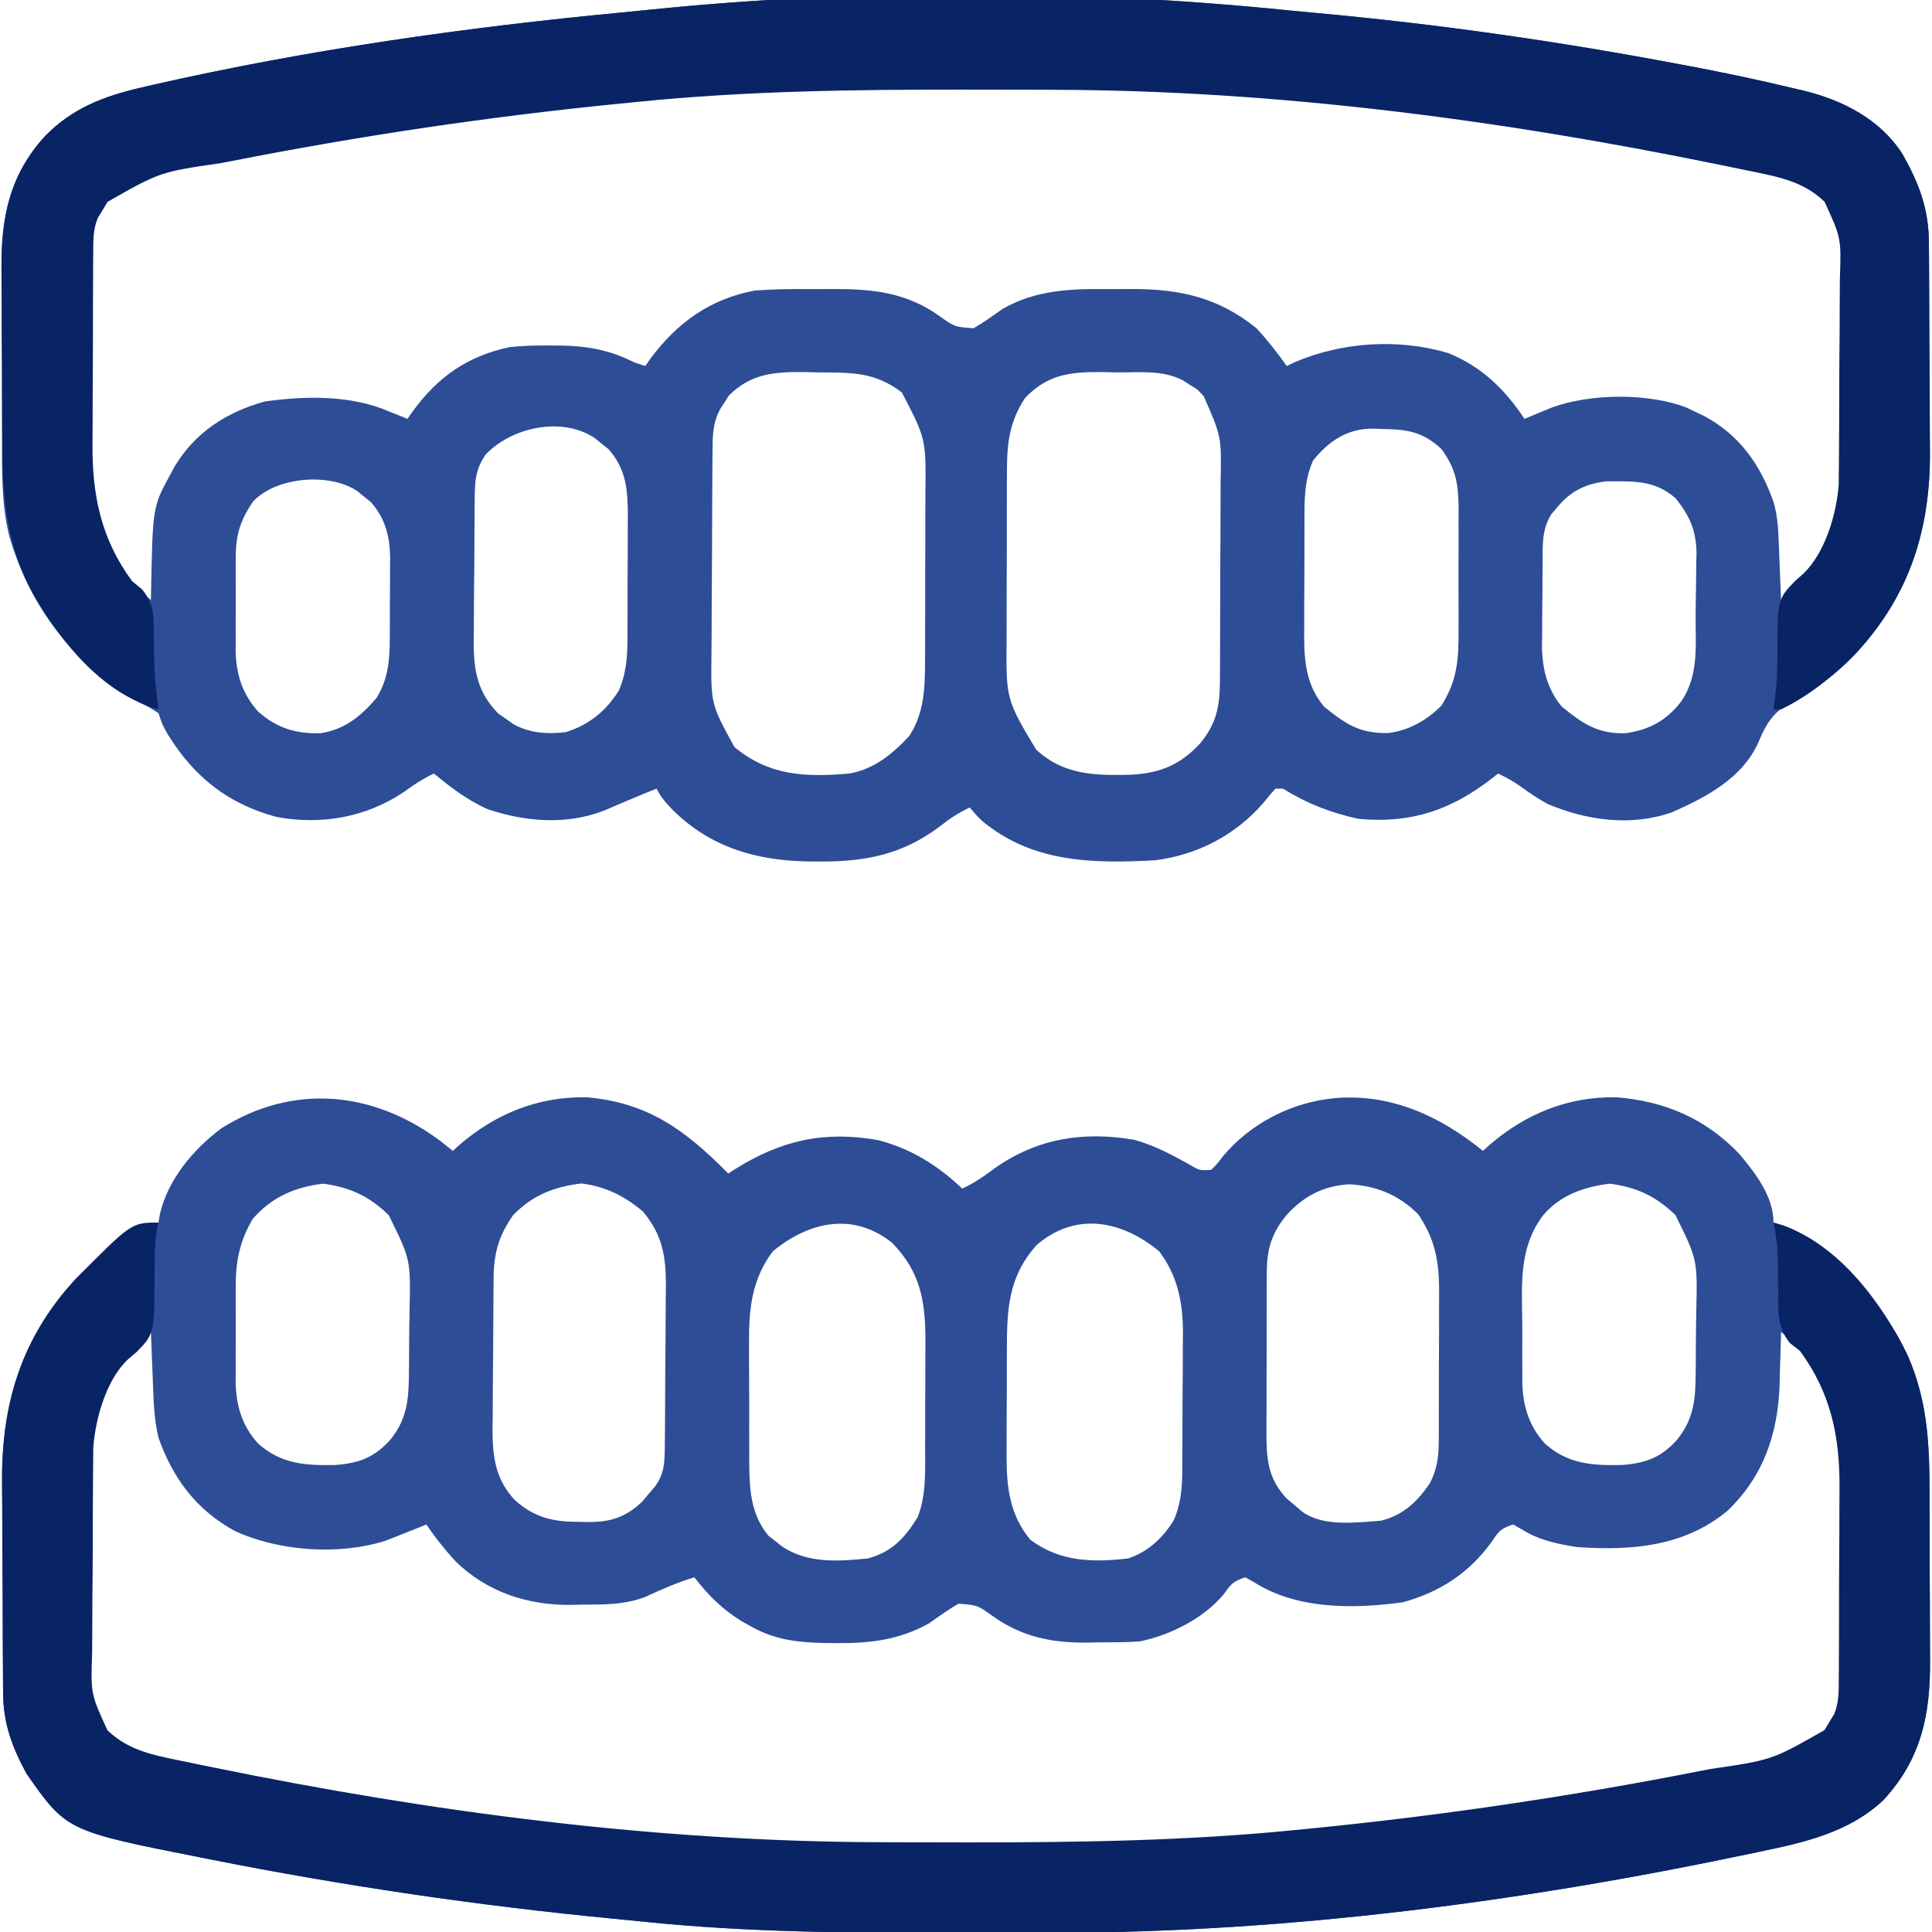 <svg width="100" height="100" viewBox="0 0 100 100" fill="none" xmlns="http://www.w3.org/2000/svg">
<g clip-path="url(#clip0_34_149)">
<path d="M66.743 0.541C67.201 0.587 67.66 0.63 68.118 0.671C74.448 1.247 80.73 2.151 86.975 3.333C87.141 3.364 87.307 3.395 87.478 3.427C89.301 3.772 91.113 4.154 92.916 4.589C93.074 4.626 93.233 4.663 93.396 4.701C95.392 5.197 97.309 6.172 98.459 7.953C99.331 9.486 99.832 10.808 99.839 12.573C99.84 12.717 99.842 12.861 99.843 13.01C99.847 13.486 99.849 13.962 99.851 14.439C99.852 14.602 99.853 14.766 99.853 14.935C99.858 15.803 99.86 16.671 99.862 17.54C99.864 18.429 99.871 19.319 99.879 20.208C99.884 20.898 99.886 21.588 99.886 22.278C99.887 22.605 99.889 22.933 99.893 23.26C99.938 27.57 98.711 31.101 95.643 34.252C94.786 35.065 93.954 35.669 92.908 36.218C91.862 36.794 91.478 37.307 91.026 38.394C90.214 40.259 88.33 41.258 86.551 42.039C84.421 42.797 82.118 42.467 80.078 41.602C79.592 41.324 79.141 41.03 78.692 40.697C78.322 40.431 77.951 40.232 77.539 40.039C77.397 40.152 77.397 40.152 77.252 40.268C75.109 41.933 73.049 42.637 70.312 42.383C68.885 42.072 67.642 41.589 66.406 40.82C66.277 40.82 66.148 40.82 66.016 40.82C65.807 41.048 65.609 41.286 65.417 41.528C63.977 43.213 61.967 44.263 59.766 44.531C56.538 44.701 53.433 44.657 50.82 42.48C50.549 42.212 50.549 42.212 50.195 41.797C49.63 42.059 49.168 42.361 48.681 42.749C46.741 44.219 44.826 44.607 42.419 44.592C42.23 44.591 42.041 44.59 41.845 44.589C39.15 44.543 36.806 43.872 34.839 41.943C34.486 41.572 34.213 41.278 33.984 40.82C33.061 41.185 32.15 41.577 31.238 41.968C29.287 42.713 27.179 42.535 25.228 41.879C24.195 41.416 23.33 40.757 22.461 40.039C21.892 40.305 21.414 40.618 20.91 40.991C18.938 42.309 16.635 42.717 14.312 42.284C11.767 41.599 10.034 40.199 8.668 37.986C8.398 37.5 8.398 37.5 8.203 36.914C7.738 36.615 7.738 36.615 7.165 36.328C3.856 34.449 1.5 31.364 0.468 27.693C0.079 26.086 0.103 24.488 0.104 22.846C0.102 22.509 0.101 22.172 0.099 21.834C0.097 21.132 0.096 20.429 0.097 19.727C0.099 18.832 0.093 17.938 0.085 17.044C0.08 16.349 0.079 15.655 0.08 14.96C0.079 14.63 0.078 14.301 0.074 13.971C0.049 11.297 0.47 9.079 2.344 7.031C3.75 5.605 5.35 4.987 7.275 4.541C7.48 4.493 7.685 4.445 7.897 4.395C15.937 2.567 24.147 1.405 32.351 0.63C32.798 0.587 33.245 0.542 33.691 0.496C44.512 -0.603 55.925 -0.565 66.743 0.541ZM33.008 5.078C32.653 5.113 32.298 5.148 31.943 5.183C25.258 5.848 18.64 6.834 12.048 8.13C11.859 8.167 11.67 8.203 11.475 8.241C8.192 8.701 8.192 8.701 5.469 10.352C4.822 11.322 4.638 11.875 4.631 13.061C4.629 13.195 4.628 13.328 4.627 13.466C4.623 13.907 4.622 14.348 4.622 14.789C4.621 15.097 4.619 15.406 4.618 15.714C4.616 16.362 4.615 17.009 4.615 17.657C4.615 18.481 4.61 19.305 4.603 20.129C4.599 20.767 4.598 21.405 4.598 22.043C4.598 22.346 4.596 22.65 4.593 22.953C4.569 25.568 4.986 27.956 6.641 30.078C7.019 30.423 7.41 30.737 7.812 31.055C7.814 30.936 7.816 30.817 7.818 30.694C7.904 26.238 7.904 26.238 8.789 24.609C8.874 24.452 8.959 24.295 9.046 24.133C10.104 22.381 11.741 21.318 13.704 20.783C15.787 20.482 18.166 20.447 20.117 21.289C20.295 21.36 20.472 21.431 20.655 21.504C20.8 21.562 20.945 21.62 21.094 21.68C21.17 21.569 21.246 21.458 21.324 21.343C22.647 19.517 24.158 18.446 26.367 17.969C27.082 17.889 27.785 17.876 28.503 17.883C28.785 17.884 28.785 17.884 29.073 17.886C30.444 17.913 31.579 18.127 32.812 18.75C33.006 18.814 33.199 18.879 33.398 18.945C33.53 18.758 33.53 18.758 33.665 18.566C35.062 16.687 36.744 15.483 39.062 15.039C39.995 14.968 40.921 14.954 41.856 14.963C42.284 14.966 42.712 14.963 43.14 14.959C45.178 14.956 46.902 15.137 48.608 16.345C49.408 16.918 49.408 16.918 50.391 16.992C50.919 16.684 51.407 16.334 51.906 15.981C53.628 15.012 55.354 14.946 57.286 14.963C57.714 14.966 58.142 14.963 58.57 14.959C61.07 14.955 63.051 15.391 65.039 16.992C65.61 17.611 66.118 18.257 66.602 18.945C66.749 18.875 66.897 18.804 67.049 18.732C69.511 17.694 72.382 17.514 74.963 18.274C76.694 18.983 77.885 20.138 78.906 21.68C79.036 21.626 79.165 21.571 79.299 21.516C79.558 21.41 79.558 21.41 79.822 21.301C80.077 21.196 80.077 21.196 80.337 21.088C82.322 20.367 85.296 20.334 87.273 21.088C87.412 21.154 87.552 21.221 87.695 21.289C87.943 21.407 87.943 21.407 88.197 21.527C90.037 22.515 91.105 24.031 91.797 25.977C91.973 26.581 92.028 27.145 92.054 27.774C92.062 27.965 92.07 28.157 92.079 28.354C92.086 28.552 92.094 28.751 92.102 28.955C92.11 29.157 92.119 29.358 92.127 29.565C92.148 30.062 92.168 30.558 92.187 31.055C93.921 29.686 94.807 27.926 95.312 25.781C95.421 24.697 95.427 23.62 95.423 22.531C95.424 22.223 95.425 21.915 95.427 21.607C95.429 20.965 95.428 20.324 95.425 19.682C95.422 18.863 95.426 18.045 95.433 17.226C95.437 16.591 95.437 15.957 95.436 15.322C95.435 15.02 95.437 14.718 95.439 14.417C95.479 12.098 95.479 12.098 94.336 10.156C93.005 8.955 91.191 8.758 89.49 8.423C89.161 8.356 88.832 8.289 88.503 8.222C77.378 5.99 65.94 4.481 54.58 4.453C54.241 4.451 53.902 4.45 53.563 4.448C52.485 4.445 51.407 4.444 50.33 4.443C50.146 4.443 49.962 4.443 49.773 4.443C44.163 4.442 38.594 4.511 33.008 5.078ZM37.727 20.472C37.62 20.641 37.62 20.641 37.512 20.813C37.438 20.926 37.364 21.039 37.287 21.155C36.871 21.925 36.886 22.597 36.879 23.457C36.878 23.597 36.877 23.738 36.876 23.882C36.872 24.347 36.869 24.812 36.867 25.277C36.867 25.436 36.866 25.595 36.865 25.759C36.861 26.602 36.858 27.445 36.856 28.287C36.854 29.155 36.847 30.023 36.84 30.891C36.835 31.56 36.833 32.23 36.832 32.899C36.831 33.219 36.829 33.539 36.825 33.859C36.793 36.439 36.793 36.439 38.016 38.67C39.835 40.167 41.677 40.231 43.945 40.039C45.238 39.823 46.197 39.026 47.07 38.086C47.831 36.908 47.875 35.642 47.88 34.269C47.881 34.024 47.882 33.779 47.884 33.526C47.884 33.262 47.884 32.998 47.884 32.734C47.885 32.459 47.886 32.185 47.886 31.91C47.887 31.337 47.888 30.763 47.888 30.189C47.888 29.457 47.89 28.726 47.894 27.994C47.896 27.427 47.896 26.861 47.896 26.294C47.896 26.024 47.897 25.755 47.899 25.485C47.929 22.717 47.929 22.717 46.68 20.312C45.251 19.233 44.078 19.289 42.346 19.275C41.992 19.266 41.992 19.266 41.632 19.258C40.073 19.247 38.887 19.326 37.727 20.472ZM53.052 20.605C52.27 21.808 52.125 22.866 52.12 24.299C52.119 24.544 52.117 24.788 52.116 25.04C52.116 25.305 52.116 25.569 52.115 25.834C52.115 26.108 52.114 26.383 52.114 26.657C52.112 27.231 52.112 27.805 52.112 28.379C52.112 29.111 52.109 29.842 52.106 30.574C52.104 31.14 52.104 31.707 52.104 32.273C52.103 32.543 52.103 32.812 52.101 33.082C52.073 36.193 52.073 36.193 53.627 38.795C55.06 40.129 56.698 40.145 58.559 40.099C60.046 40.018 61.093 39.586 62.109 38.489C62.95 37.473 63.135 36.598 63.143 35.288C63.144 35.148 63.145 35.007 63.147 34.862C63.15 34.4 63.151 33.937 63.151 33.474C63.153 33.151 63.154 32.827 63.155 32.504C63.158 31.827 63.158 31.15 63.158 30.472C63.158 29.608 63.163 28.743 63.17 27.878C63.175 27.21 63.175 26.542 63.175 25.875C63.176 25.556 63.177 25.237 63.18 24.919C63.224 22.598 63.224 22.598 62.305 20.508C61.974 20.145 61.974 20.145 61.609 19.934C61.496 19.86 61.383 19.785 61.266 19.709C60.194 19.129 58.96 19.284 57.776 19.275C57.422 19.266 57.422 19.266 57.061 19.258C55.419 19.246 54.233 19.362 53.052 20.605ZM25.122 23.547C24.655 24.247 24.584 24.78 24.575 25.601C24.572 25.803 24.57 26.006 24.567 26.214C24.566 26.432 24.564 26.651 24.563 26.876C24.561 27.101 24.56 27.326 24.558 27.559C24.555 28.036 24.553 28.513 24.552 28.99C24.548 29.718 24.54 30.445 24.531 31.173C24.529 31.637 24.527 32.1 24.526 32.565C24.523 32.781 24.519 32.998 24.516 33.221C24.52 34.705 24.706 35.819 25.781 36.925C25.91 37.014 26.039 37.103 26.172 37.195C26.365 37.333 26.365 37.333 26.562 37.475C27.41 37.953 28.341 38.012 29.297 37.891C30.485 37.521 31.376 36.797 32.031 35.742C32.509 34.642 32.482 33.588 32.48 32.41C32.482 32.099 32.482 32.099 32.483 31.782C32.484 31.344 32.484 30.906 32.483 30.468C32.483 29.8 32.487 29.133 32.492 28.465C32.493 28.038 32.493 27.612 32.493 27.186C32.495 26.987 32.496 26.789 32.498 26.584C32.49 25.292 32.385 24.259 31.5 23.25C31.328 23.113 31.328 23.113 31.152 22.974C30.98 22.832 30.98 22.832 30.804 22.688C29.079 21.52 26.436 22.13 25.122 23.547ZM67.969 23.828C67.482 24.918 67.518 25.983 67.519 27.153C67.518 27.36 67.518 27.567 67.517 27.78C67.516 28.218 67.516 28.654 67.516 29.091C67.517 29.757 67.512 30.423 67.507 31.088C67.507 31.514 67.507 31.94 67.507 32.365C67.505 32.563 67.504 32.761 67.502 32.964C67.51 34.313 67.633 35.495 68.529 36.571C69.629 37.466 70.389 37.982 71.865 37.94C72.936 37.808 73.857 37.276 74.609 36.523C75.433 35.203 75.506 34.128 75.494 32.592C75.495 32.368 75.496 32.143 75.497 31.912C75.497 31.44 75.496 30.968 75.492 30.495C75.488 29.774 75.492 29.054 75.497 28.333C75.497 27.873 75.496 27.413 75.494 26.952C75.496 26.738 75.498 26.523 75.499 26.302C75.484 25.043 75.36 24.266 74.609 23.242C73.626 22.331 72.822 22.222 71.521 22.205C71.384 22.199 71.248 22.193 71.107 22.187C69.758 22.171 68.823 22.79 67.969 23.828ZM13.086 25.977C12.36 27.049 12.188 27.806 12.201 29.089C12.2 29.252 12.199 29.416 12.199 29.584C12.198 29.928 12.2 30.272 12.203 30.616C12.207 31.138 12.203 31.66 12.198 32.183C12.198 32.519 12.199 32.854 12.201 33.19C12.199 33.344 12.198 33.499 12.196 33.658C12.216 34.872 12.529 35.905 13.355 36.822C14.308 37.678 15.312 37.992 16.586 37.951C17.838 37.765 18.689 37.069 19.487 36.128C20.098 35.144 20.177 34.141 20.176 33.009C20.177 32.788 20.177 32.788 20.178 32.564C20.18 32.255 20.18 31.945 20.179 31.636C20.178 31.167 20.183 30.697 20.188 30.227C20.188 29.925 20.188 29.624 20.188 29.322C20.19 29.183 20.192 29.044 20.194 28.901C20.183 27.775 19.95 26.845 19.195 25.984C19.023 25.848 19.023 25.848 18.848 25.708C18.675 25.567 18.675 25.567 18.5 25.423C17.055 24.444 14.264 24.679 13.086 25.977ZM80.603 26.257C80.459 26.426 80.459 26.426 80.312 26.598C79.78 27.405 79.849 28.315 79.843 29.251C79.842 29.398 79.841 29.545 79.84 29.696C79.838 30.007 79.837 30.317 79.836 30.628C79.834 31.099 79.828 31.57 79.822 32.041C79.82 32.344 79.819 32.647 79.819 32.95C79.816 33.089 79.814 33.228 79.811 33.371C79.817 34.555 80.057 35.638 80.833 36.571C81.912 37.448 82.693 37.999 84.144 37.95C85.368 37.779 86.258 37.294 87.012 36.316C87.96 34.944 87.753 33.351 87.764 31.748C87.767 31.393 87.772 31.039 87.78 30.684C87.79 30.17 87.795 29.656 87.797 29.142C87.802 28.985 87.806 28.829 87.811 28.667C87.806 27.484 87.464 26.699 86.719 25.781C85.627 24.832 84.539 24.914 83.129 24.915C82.055 25.044 81.293 25.423 80.603 26.257Z" fill="#2D4D97"/>
<path d="M22.778 59.045C22.999 59.219 23.22 59.393 23.438 59.57C23.549 59.469 23.66 59.367 23.776 59.263C25.661 57.641 27.844 56.756 30.347 56.794C33.545 57.056 35.506 58.524 37.695 60.742C37.816 60.664 37.937 60.587 38.061 60.506C40.438 59.019 42.662 58.518 45.454 59.013C47.153 59.456 48.544 60.32 49.805 61.523C50.424 61.238 50.934 60.884 51.477 60.474C53.688 58.917 56.065 58.546 58.706 58.995C59.731 59.278 60.615 59.75 61.543 60.261C62.091 60.591 62.091 60.591 62.695 60.547C63.007 60.24 63.007 60.24 63.306 59.839C64.758 58.12 66.886 57.032 69.141 56.836C72.029 56.603 74.561 57.785 76.758 59.57C76.869 59.469 76.981 59.367 77.096 59.263C78.979 57.643 81.167 56.749 83.67 56.795C86.171 56.994 88.289 57.902 90.027 59.729C90.865 60.726 91.797 61.933 91.797 63.281C91.966 63.329 92.136 63.376 92.31 63.425C95.282 64.538 97.394 67.424 98.753 70.168C99.751 72.47 99.868 74.595 99.87 77.061C99.871 77.395 99.873 77.729 99.874 78.063C99.876 78.761 99.877 79.459 99.877 80.156C99.877 81.045 99.882 81.934 99.889 82.823C99.893 83.512 99.894 84.201 99.894 84.89C99.894 85.217 99.896 85.545 99.899 85.872C99.923 88.698 99.472 91.006 97.504 93.152C95.697 94.867 93.36 95.371 90.991 95.862C90.838 95.894 90.685 95.927 90.528 95.96C78.843 98.424 66.749 100.011 54.793 100.04C54.436 100.041 54.079 100.042 53.722 100.044C52.587 100.048 51.452 100.049 50.317 100.049C50.124 100.049 49.931 100.049 49.732 100.049C44.236 100.05 38.766 100.034 33.293 99.463C32.782 99.411 32.271 99.362 31.76 99.312C24.768 98.638 17.828 97.618 10.938 96.252C10.776 96.221 10.615 96.189 10.449 96.156C3.447 94.769 3.447 94.769 1.367 91.797C0.621 90.41 0.167 89.202 0.161 87.626C0.159 87.48 0.158 87.334 0.157 87.184C0.153 86.7 0.151 86.217 0.149 85.733C0.148 85.567 0.147 85.401 0.146 85.23C0.142 84.349 0.139 83.468 0.138 82.587C0.135 81.684 0.129 80.781 0.121 79.878C0.116 79.179 0.114 78.479 0.114 77.779C0.113 77.447 0.11 77.114 0.107 76.782C0.065 72.715 1.078 69.279 3.906 66.211C5.073 65.031 6.316 64.015 7.812 63.281C7.941 63.281 8.07 63.281 8.203 63.281C8.239 63.065 8.239 63.065 8.276 62.845C8.683 61.054 10.023 59.465 11.47 58.395C15.183 56.064 19.314 56.468 22.778 59.045ZM13.086 63.086C12.381 64.27 12.188 65.352 12.201 66.712C12.2 66.884 12.199 67.055 12.199 67.232C12.198 67.592 12.2 67.952 12.203 68.312C12.207 68.859 12.203 69.406 12.198 69.954C12.198 70.305 12.199 70.657 12.201 71.009C12.199 71.171 12.198 71.332 12.196 71.499C12.216 72.735 12.512 73.777 13.355 74.713C14.546 75.783 15.814 75.86 17.345 75.829C18.57 75.736 19.358 75.453 20.19 74.536C21.076 73.453 21.158 72.422 21.166 71.073C21.168 70.901 21.17 70.73 21.172 70.553C21.174 70.19 21.176 69.827 21.177 69.464C21.179 68.914 21.189 68.364 21.199 67.814C21.256 65.192 21.256 65.192 20.117 62.891C19.11 61.918 18.124 61.451 16.724 61.267C15.257 61.442 14.062 61.964 13.086 63.086ZM26.562 62.891C25.831 63.933 25.564 64.832 25.551 66.089C25.549 66.299 25.546 66.509 25.544 66.725C25.542 66.951 25.541 67.177 25.539 67.41C25.538 67.644 25.536 67.877 25.535 68.118C25.532 68.613 25.53 69.107 25.528 69.602C25.525 70.356 25.516 71.11 25.508 71.864C25.506 72.344 25.504 72.825 25.503 73.306C25.499 73.531 25.496 73.755 25.492 73.986C25.496 75.411 25.643 76.566 26.643 77.64C27.704 78.585 28.681 78.778 30.066 78.772C30.268 78.777 30.268 78.777 30.474 78.781C31.613 78.783 32.385 78.523 33.219 77.747C33.331 77.614 33.442 77.481 33.557 77.344C33.671 77.211 33.785 77.078 33.903 76.941C34.39 76.275 34.402 75.695 34.41 74.895C34.412 74.673 34.415 74.451 34.417 74.223C34.419 73.983 34.42 73.743 34.422 73.496C34.423 73.249 34.425 73.002 34.426 72.748C34.429 72.225 34.431 71.701 34.433 71.178C34.435 70.511 34.441 69.844 34.449 69.177C34.456 68.538 34.456 67.898 34.458 67.258C34.462 67.021 34.465 66.783 34.468 66.538C34.465 64.983 34.287 63.926 33.273 62.698C32.294 61.892 31.356 61.416 30.09 61.255C28.67 61.429 27.566 61.863 26.562 62.891ZM66.602 62.878C65.851 63.786 65.577 64.605 65.571 65.781C65.57 66.004 65.568 66.227 65.566 66.456C65.566 66.695 65.566 66.934 65.566 67.181C65.565 67.428 65.565 67.675 65.564 67.93C65.563 68.453 65.562 68.975 65.563 69.498C65.564 70.165 65.561 70.832 65.557 71.5C65.553 72.139 65.554 72.779 65.554 73.418C65.552 73.657 65.55 73.896 65.549 74.142C65.556 75.521 65.612 76.504 66.589 77.555C66.722 77.667 66.855 77.778 66.992 77.893C67.125 78.007 67.258 78.121 67.395 78.239C68.493 79.042 70.186 78.802 71.484 78.711C72.659 78.409 73.345 77.736 74.023 76.758C74.36 76.05 74.464 75.49 74.468 74.709C74.469 74.499 74.471 74.289 74.473 74.073C74.473 73.848 74.473 73.623 74.473 73.391C74.474 73.041 74.474 73.041 74.475 72.684C74.476 72.191 74.477 71.697 74.476 71.204C74.475 70.452 74.48 69.7 74.485 68.947C74.485 68.467 74.485 67.987 74.485 67.507C74.487 67.283 74.489 67.059 74.49 66.829C74.481 65.265 74.29 64.163 73.401 62.842C72.375 61.839 71.275 61.384 69.84 61.298C68.507 61.377 67.497 61.9 66.602 62.878ZM79.883 62.891C78.636 64.515 78.763 66.38 78.79 68.327C78.796 68.872 78.794 69.417 78.79 69.963C78.791 70.314 78.793 70.665 78.796 71.016C78.795 71.177 78.794 71.338 78.793 71.504C78.817 72.736 79.117 73.78 79.956 74.713C81.148 75.783 82.415 75.86 83.947 75.829C85.171 75.736 85.959 75.453 86.792 74.536C87.677 73.453 87.759 72.422 87.768 71.073C87.769 70.901 87.771 70.73 87.773 70.553C87.776 70.19 87.778 69.827 87.778 69.464C87.781 68.914 87.79 68.364 87.8 67.814C87.858 65.192 87.858 65.192 86.719 62.891C85.711 61.918 84.725 61.451 83.325 61.267C82.013 61.423 80.755 61.858 79.883 62.891ZM53.671 64.428C52.197 66.066 52.118 67.72 52.116 69.841C52.115 70.039 52.114 70.238 52.114 70.442C52.113 70.861 52.112 71.279 52.112 71.698C52.112 72.335 52.108 72.973 52.105 73.61C52.104 74.018 52.104 74.426 52.103 74.834C52.102 75.023 52.101 75.212 52.099 75.407C52.105 77.017 52.264 78.396 53.32 79.688C54.849 80.842 56.546 80.88 58.398 80.664C59.431 80.311 60.16 79.629 60.742 78.711C61.248 77.579 61.196 76.445 61.198 75.229C61.2 75.005 61.201 74.782 61.202 74.552C61.204 74.079 61.205 73.607 61.205 73.135C61.206 72.417 61.213 71.7 61.221 70.982C61.222 70.522 61.222 70.061 61.223 69.601C61.226 69.389 61.228 69.176 61.231 68.957C61.222 67.398 60.955 66.029 59.995 64.765C58.08 63.187 55.719 62.689 53.671 64.428ZM40.005 64.765C38.895 66.227 38.752 67.807 38.77 69.588C38.77 69.811 38.77 70.034 38.769 70.264C38.77 70.734 38.772 71.203 38.776 71.672C38.782 72.387 38.78 73.102 38.778 73.817C38.779 74.275 38.78 74.733 38.782 75.191C38.782 75.403 38.781 75.615 38.781 75.834C38.797 77.183 38.883 78.416 39.782 79.497C39.952 79.627 39.952 79.627 40.124 79.761C40.237 79.851 40.35 79.941 40.465 80.034C41.792 80.93 43.369 80.822 44.922 80.664C46.16 80.339 46.845 79.593 47.498 78.528C47.954 77.37 47.883 76.116 47.884 74.892C47.885 74.695 47.886 74.497 47.886 74.293C47.887 73.875 47.888 73.457 47.888 73.039C47.888 72.404 47.892 71.769 47.895 71.134C47.896 70.727 47.896 70.319 47.897 69.912C47.898 69.724 47.899 69.536 47.901 69.342C47.894 67.31 47.63 65.817 46.167 64.319C44.139 62.711 41.853 63.242 40.005 64.765ZM7.291 69.254C5.615 71.053 4.649 73.156 4.628 75.64C4.626 75.775 4.624 75.91 4.623 76.049C4.618 76.49 4.616 76.932 4.615 77.374C4.613 77.683 4.611 77.993 4.61 78.302C4.606 78.95 4.605 79.597 4.604 80.244C4.603 81.071 4.596 81.897 4.587 82.723C4.581 83.362 4.58 84.001 4.58 84.64C4.579 84.945 4.576 85.249 4.572 85.553C4.518 87.888 4.518 87.888 5.664 89.844C6.995 91.044 8.808 91.242 10.51 91.577C10.839 91.644 11.168 91.711 11.497 91.778C22.665 94.019 34.138 95.518 45.542 95.547C45.871 95.549 46.201 95.55 46.53 95.552C47.577 95.555 48.624 95.556 49.67 95.557C49.849 95.557 50.028 95.557 50.212 95.557C55.826 95.558 61.401 95.477 66.992 94.922C67.255 94.896 67.255 94.896 67.523 94.87C74.388 94.201 81.184 93.201 87.952 91.87C88.141 91.833 88.33 91.797 88.525 91.759C91.808 91.299 91.808 91.299 94.531 89.648C95.178 88.678 95.362 88.125 95.369 86.939C95.371 86.805 95.372 86.672 95.373 86.534C95.377 86.093 95.378 85.652 95.378 85.211C95.379 84.903 95.381 84.594 95.382 84.285C95.384 83.638 95.385 82.99 95.385 82.343C95.385 81.519 95.39 80.695 95.397 79.871C95.401 79.233 95.402 78.595 95.402 77.957C95.402 77.654 95.404 77.35 95.407 77.047C95.431 74.432 95.014 72.044 93.359 69.922C92.981 69.577 92.59 69.263 92.188 68.945C92.185 69.071 92.182 69.197 92.179 69.327C92.164 69.908 92.145 70.489 92.126 71.069C92.122 71.267 92.118 71.465 92.113 71.669C92.023 74.209 91.289 76.39 89.429 78.186C87.19 80.057 84.438 80.27 81.641 80.078C80.612 79.916 79.668 79.726 78.781 79.166C78.629 79.081 78.477 78.995 78.32 78.906C77.652 79.129 77.578 79.26 77.197 79.822C76.019 81.434 74.552 82.392 72.615 82.933C70.077 83.281 67.135 83.317 64.911 81.895C64.76 81.811 64.609 81.727 64.453 81.641C63.787 81.863 63.718 81.998 63.318 82.544C62.282 83.777 60.56 84.642 58.984 84.961C58.261 85.009 57.537 85.006 56.812 85.01C56.617 85.014 56.423 85.018 56.222 85.022C54.404 85.031 52.895 84.719 51.392 83.655C50.592 83.082 50.592 83.082 49.609 83.008C49.081 83.316 48.593 83.665 48.094 84.019C46.553 84.886 45.02 85.065 43.274 85.046C43.076 85.045 42.878 85.043 42.674 85.042C41.282 85.011 40.096 84.879 38.867 84.18C38.71 84.092 38.553 84.005 38.392 83.915C37.377 83.293 36.667 82.576 35.938 81.641C35.07 81.907 34.265 82.25 33.447 82.636C32.339 83.081 31.218 83.05 30.041 83.057C29.867 83.061 29.692 83.065 29.512 83.069C27.271 83.082 25.191 82.392 23.567 80.804C23.019 80.195 22.525 79.588 22.07 78.906C21.941 78.959 21.812 79.011 21.68 79.065C21.486 79.141 21.293 79.218 21.094 79.297C20.971 79.346 20.849 79.396 20.722 79.446C20.525 79.523 20.525 79.523 20.325 79.602C20.202 79.651 20.079 79.699 19.953 79.749C17.539 80.513 14.458 80.295 12.173 79.254C10.175 78.163 8.955 76.543 8.203 74.414C8.043 73.725 7.974 73.066 7.946 72.359C7.938 72.16 7.93 71.96 7.921 71.755C7.914 71.549 7.906 71.343 7.898 71.13C7.889 70.921 7.881 70.711 7.872 70.494C7.852 69.978 7.832 69.462 7.812 68.945C7.566 68.923 7.566 68.923 7.291 69.254Z" fill="#2D4D97"/>
<path d="M66.743 0.541C67.202 0.587 67.66 0.63 68.118 0.671C74.448 1.247 80.73 2.151 86.975 3.333C87.141 3.364 87.307 3.395 87.478 3.427C89.301 3.772 91.113 4.154 92.916 4.589C93.075 4.626 93.233 4.663 93.396 4.701C95.392 5.197 97.309 6.172 98.459 7.953C99.331 9.486 99.832 10.808 99.839 12.573C99.841 12.717 99.842 12.861 99.843 13.01C99.847 13.486 99.849 13.962 99.851 14.439C99.852 14.602 99.853 14.766 99.854 14.935C99.858 15.803 99.861 16.671 99.862 17.54C99.865 18.429 99.871 19.319 99.879 20.208C99.884 20.898 99.886 21.588 99.886 22.278C99.887 22.605 99.89 22.933 99.893 23.26C99.936 27.308 98.906 30.737 96.094 33.789C94.927 34.969 93.684 35.985 92.188 36.719C92.059 36.719 91.93 36.719 91.797 36.719C91.845 36.344 91.845 36.344 91.894 35.962C91.968 35.303 92.002 34.66 91.999 33.997C92 31.017 92 31.017 92.92 30.066C93.131 29.879 93.131 29.879 93.346 29.688C94.476 28.594 95.052 26.624 95.171 25.093C95.173 24.851 95.175 24.609 95.177 24.36C95.179 24.225 95.18 24.09 95.182 23.951C95.187 23.51 95.188 23.068 95.19 22.627C95.192 22.317 95.193 22.007 95.195 21.698C95.198 21.05 95.2 20.403 95.2 19.756C95.201 18.929 95.209 18.103 95.218 17.277C95.224 16.638 95.225 15.999 95.225 15.36C95.226 15.056 95.228 14.751 95.232 14.447C95.303 12.322 95.303 12.322 94.439 10.443C93.541 9.582 92.518 9.259 91.312 9.005C91.172 8.975 91.032 8.945 90.888 8.914C90.427 8.817 89.964 8.723 89.502 8.63C89.341 8.597 89.179 8.564 89.013 8.53C77.731 6.215 66.111 4.677 54.58 4.648C54.241 4.646 53.902 4.645 53.563 4.644C52.485 4.64 51.407 4.639 50.33 4.639C50.146 4.639 49.962 4.638 49.773 4.638C44.163 4.637 38.594 4.706 33.008 5.273C32.653 5.308 32.298 5.343 31.943 5.378C25.258 6.044 18.64 7.029 12.048 8.325C11.859 8.362 11.67 8.399 11.475 8.436C8.278 8.904 8.278 8.904 5.566 10.449C5.47 10.61 5.373 10.771 5.273 10.938C5.204 11.049 5.135 11.16 5.063 11.275C4.816 11.883 4.83 12.405 4.826 13.061C4.825 13.195 4.823 13.328 4.822 13.466C4.818 13.907 4.818 14.348 4.817 14.789C4.816 15.097 4.815 15.406 4.813 15.714C4.811 16.362 4.81 17.009 4.81 17.657C4.811 18.481 4.805 19.305 4.798 20.129C4.794 20.767 4.793 21.405 4.794 22.043C4.793 22.346 4.791 22.65 4.788 22.953C4.764 25.611 5.225 27.891 6.836 30.078C7.006 30.218 7.177 30.359 7.352 30.503C8.011 31.293 7.958 31.959 7.959 32.959C7.966 33.296 7.973 33.632 7.98 33.969C7.983 34.133 7.986 34.297 7.989 34.465C8.018 35.223 8.109 35.967 8.203 36.719C5.311 35.907 3.219 33.304 1.758 30.818C0.323 28.247 0.131 25.773 0.123 22.903C0.121 22.565 0.119 22.227 0.118 21.889C0.114 21.183 0.113 20.477 0.112 19.771C0.111 18.872 0.104 17.973 0.095 17.074C0.089 16.377 0.088 15.68 0.087 14.982C0.087 14.651 0.084 14.32 0.08 13.989C0.05 11.306 0.464 9.087 2.344 7.031C3.75 5.605 5.35 4.987 7.275 4.541C7.481 4.493 7.686 4.445 7.897 4.395C15.937 2.567 24.147 1.405 32.351 0.63C32.798 0.587 33.245 0.542 33.691 0.496C44.512 -0.603 55.925 -0.565 66.743 0.541Z" fill="#092464"/>
<path d="M8.203 63.281C8.171 63.429 8.139 63.577 8.106 63.729C8.024 64.335 7.998 64.88 8.001 65.488C8 69.03 8 69.03 7.08 69.971C6.94 70.09 6.799 70.209 6.654 70.332C5.509 71.383 4.946 73.402 4.829 74.906C4.826 75.27 4.826 75.27 4.823 75.64C4.821 75.775 4.82 75.91 4.818 76.049C4.813 76.49 4.812 76.932 4.81 77.374C4.809 77.683 4.807 77.993 4.805 78.302C4.802 78.95 4.8 79.597 4.8 80.244C4.799 81.071 4.791 81.897 4.782 82.723C4.777 83.362 4.775 84.001 4.775 84.64C4.774 84.945 4.772 85.249 4.768 85.553C4.697 87.678 4.697 87.678 5.561 89.557C6.458 90.418 7.482 90.741 8.688 90.995C8.828 91.025 8.968 91.055 9.112 91.085C9.573 91.183 10.036 91.277 10.498 91.37C10.659 91.403 10.821 91.436 10.987 91.47C22.312 93.794 33.968 95.322 45.542 95.352C45.871 95.353 46.201 95.355 46.53 95.356C47.577 95.36 48.624 95.361 49.67 95.361C49.849 95.361 50.028 95.362 50.212 95.362C55.826 95.363 61.401 95.282 66.992 94.727C67.255 94.701 67.255 94.701 67.523 94.675C74.388 94.006 81.184 93.005 87.952 91.675C88.141 91.638 88.33 91.601 88.525 91.564C91.722 91.096 91.722 91.096 94.434 89.551C94.53 89.39 94.627 89.228 94.727 89.062C94.796 88.951 94.865 88.84 94.937 88.725C95.184 88.117 95.17 87.595 95.174 86.939C95.175 86.805 95.177 86.672 95.178 86.534C95.182 86.093 95.182 85.652 95.183 85.211C95.184 84.903 95.185 84.594 95.187 84.285C95.189 83.638 95.19 82.99 95.189 82.343C95.189 81.519 95.195 80.695 95.202 79.871C95.206 79.233 95.207 78.595 95.207 77.957C95.207 77.654 95.209 77.35 95.212 77.047C95.236 74.389 94.775 72.109 93.164 69.922C92.994 69.788 92.823 69.655 92.647 69.517C91.947 68.646 92.042 67.799 92.041 66.711C92.034 66.313 92.027 65.914 92.02 65.516C92.015 65.238 92.015 65.238 92.011 64.955C91.99 64.385 91.915 63.839 91.797 63.281C94.689 64.093 96.781 66.695 98.242 69.182C99.671 71.743 99.868 74.202 99.87 77.061C99.871 77.395 99.873 77.729 99.874 78.063C99.876 78.761 99.877 79.459 99.877 80.156C99.877 81.045 99.882 81.934 99.889 82.823C99.893 83.512 99.894 84.201 99.894 84.89C99.894 85.217 99.896 85.545 99.899 85.872C99.923 88.698 99.472 91.006 97.504 93.152C95.697 94.867 93.36 95.371 90.991 95.862C90.838 95.894 90.685 95.927 90.528 95.96C78.843 98.424 66.749 100.011 54.793 100.04C54.436 100.041 54.079 100.042 53.722 100.044C52.587 100.048 51.452 100.049 50.317 100.049C50.124 100.049 49.931 100.049 49.732 100.049C44.236 100.05 38.766 100.034 33.293 99.463C32.782 99.411 32.271 99.362 31.76 99.312C24.768 98.638 17.828 97.618 10.938 96.252C10.776 96.221 10.615 96.189 10.449 96.156C3.447 94.769 3.447 94.769 1.367 91.797C0.621 90.41 0.167 89.202 0.161 87.626C0.159 87.48 0.158 87.334 0.157 87.184C0.153 86.7 0.151 86.217 0.149 85.733C0.148 85.567 0.147 85.401 0.146 85.23C0.142 84.349 0.139 83.468 0.138 82.587C0.135 81.684 0.129 80.781 0.121 79.878C0.116 79.179 0.114 78.479 0.114 77.779C0.113 77.447 0.11 77.115 0.107 76.782C0.065 72.716 1.078 69.279 3.906 66.211C6.803 63.281 6.803 63.281 8.203 63.281Z" fill="#092464"/>
</g>
<defs>
<clipPath id="clip0_34_149">
<rect width="100" height="100" fill="white"/>
</clipPath>
</defs>
</svg>

